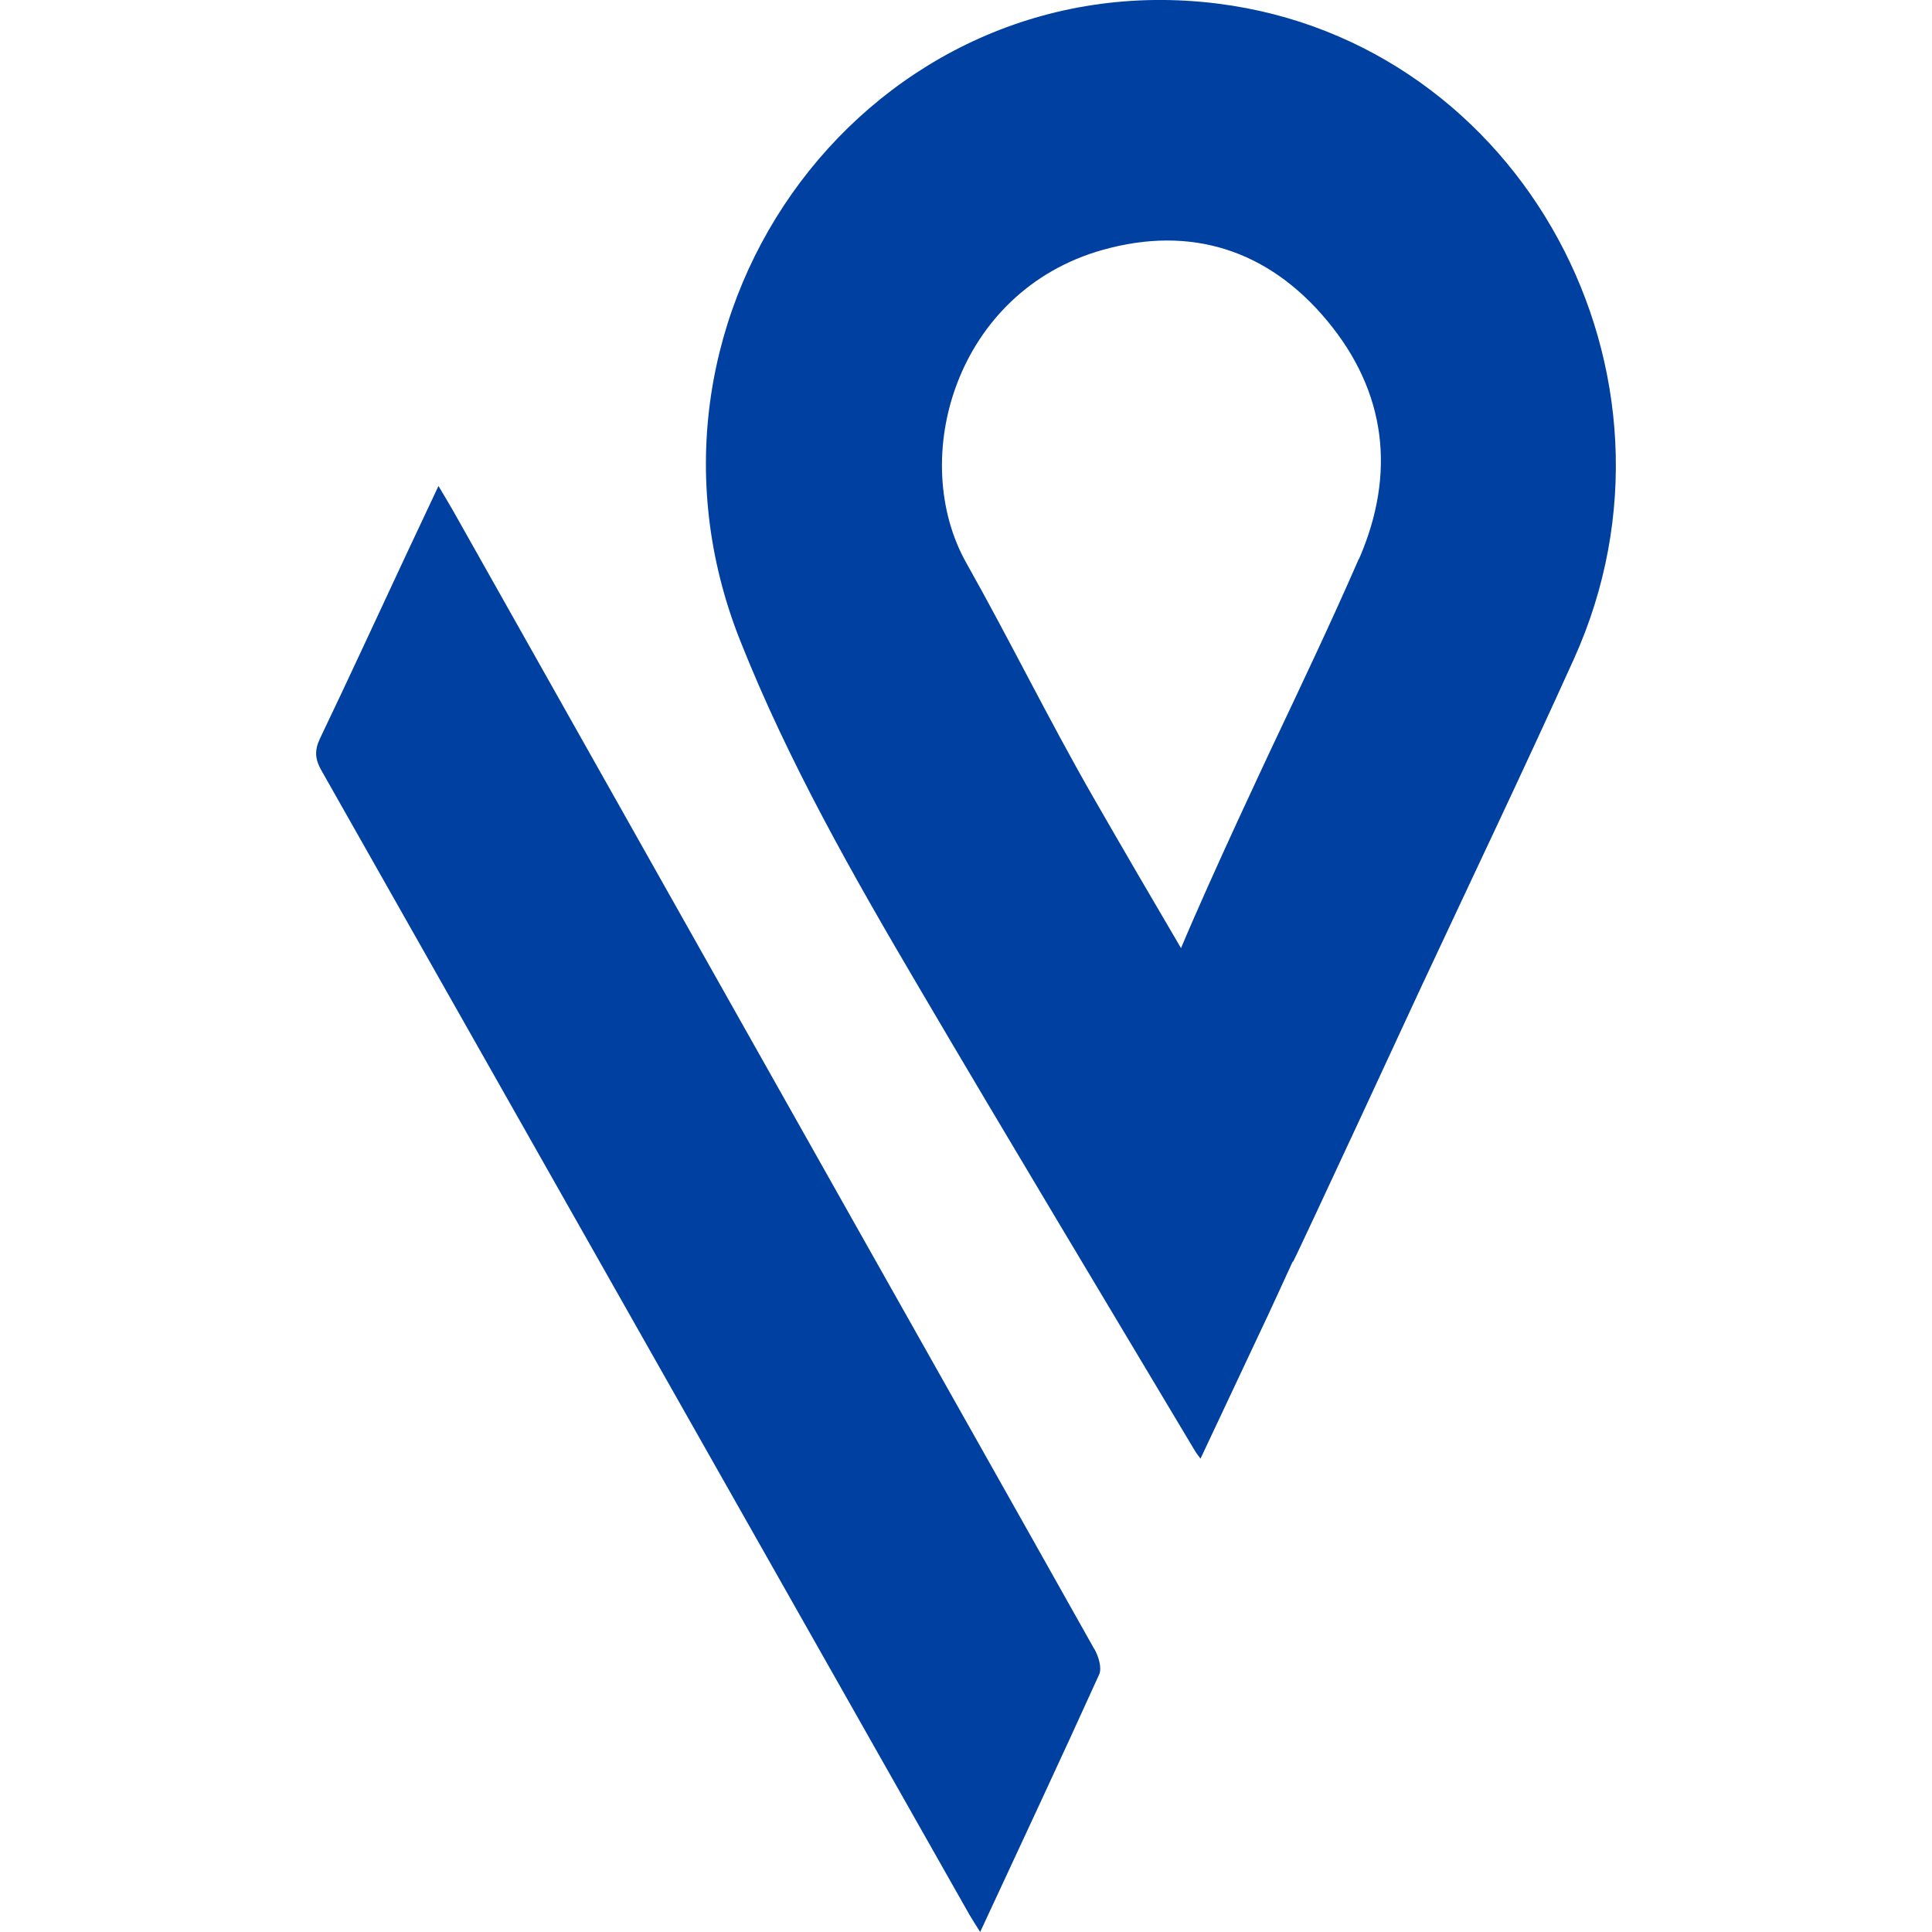 <svg width="24" height="24" viewBox="0 0 24 24" fill="none" xmlns="http://www.w3.org/2000/svg">
<path d="M15.136 0.046C10.84 -0.499 7.564 3.859 9.196 7.961C9.796 9.473 10.601 10.882 11.422 12.277C12.552 14.199 13.702 16.109 14.844 18.023C14.859 18.049 14.879 18.072 14.913 18.12C15.202 17.508 15.481 16.913 15.76 16.32C15.861 16.104 15.959 15.887 16.058 15.672C16.058 15.672 16.06 15.675 16.062 15.675C16.105 15.606 17.628 12.319 17.651 12.268C18.287 10.907 18.934 9.553 19.553 8.183C21.147 4.65 18.906 0.526 15.136 0.046ZM16.881 6.94C16.541 7.72 16.176 8.488 15.813 9.256C15.768 9.353 15.066 10.838 14.671 11.778C14.301 11.148 13.933 10.517 13.569 9.883C13.025 8.934 12.541 7.947 12.005 6.995C11.275 5.7 11.869 3.618 13.699 3.104C14.794 2.796 15.756 3.104 16.488 3.986C17.22 4.867 17.344 5.879 16.883 6.942M13.594 20.483C13.646 20.574 13.691 20.72 13.654 20.801C13.176 21.857 12.683 22.907 12.176 24C12.116 23.903 12.078 23.846 12.043 23.786C9.358 19.047 6.678 14.309 3.994 9.573C3.914 9.434 3.904 9.324 3.974 9.176C4.341 8.41 4.696 7.637 5.056 6.868C5.182 6.6 5.308 6.332 5.447 6.037C5.52 6.161 5.573 6.247 5.623 6.335C7.306 9.322 8.988 12.309 10.672 15.297C11.646 17.026 12.622 18.754 13.593 20.484" fill="#0040A1"/>
</svg>
